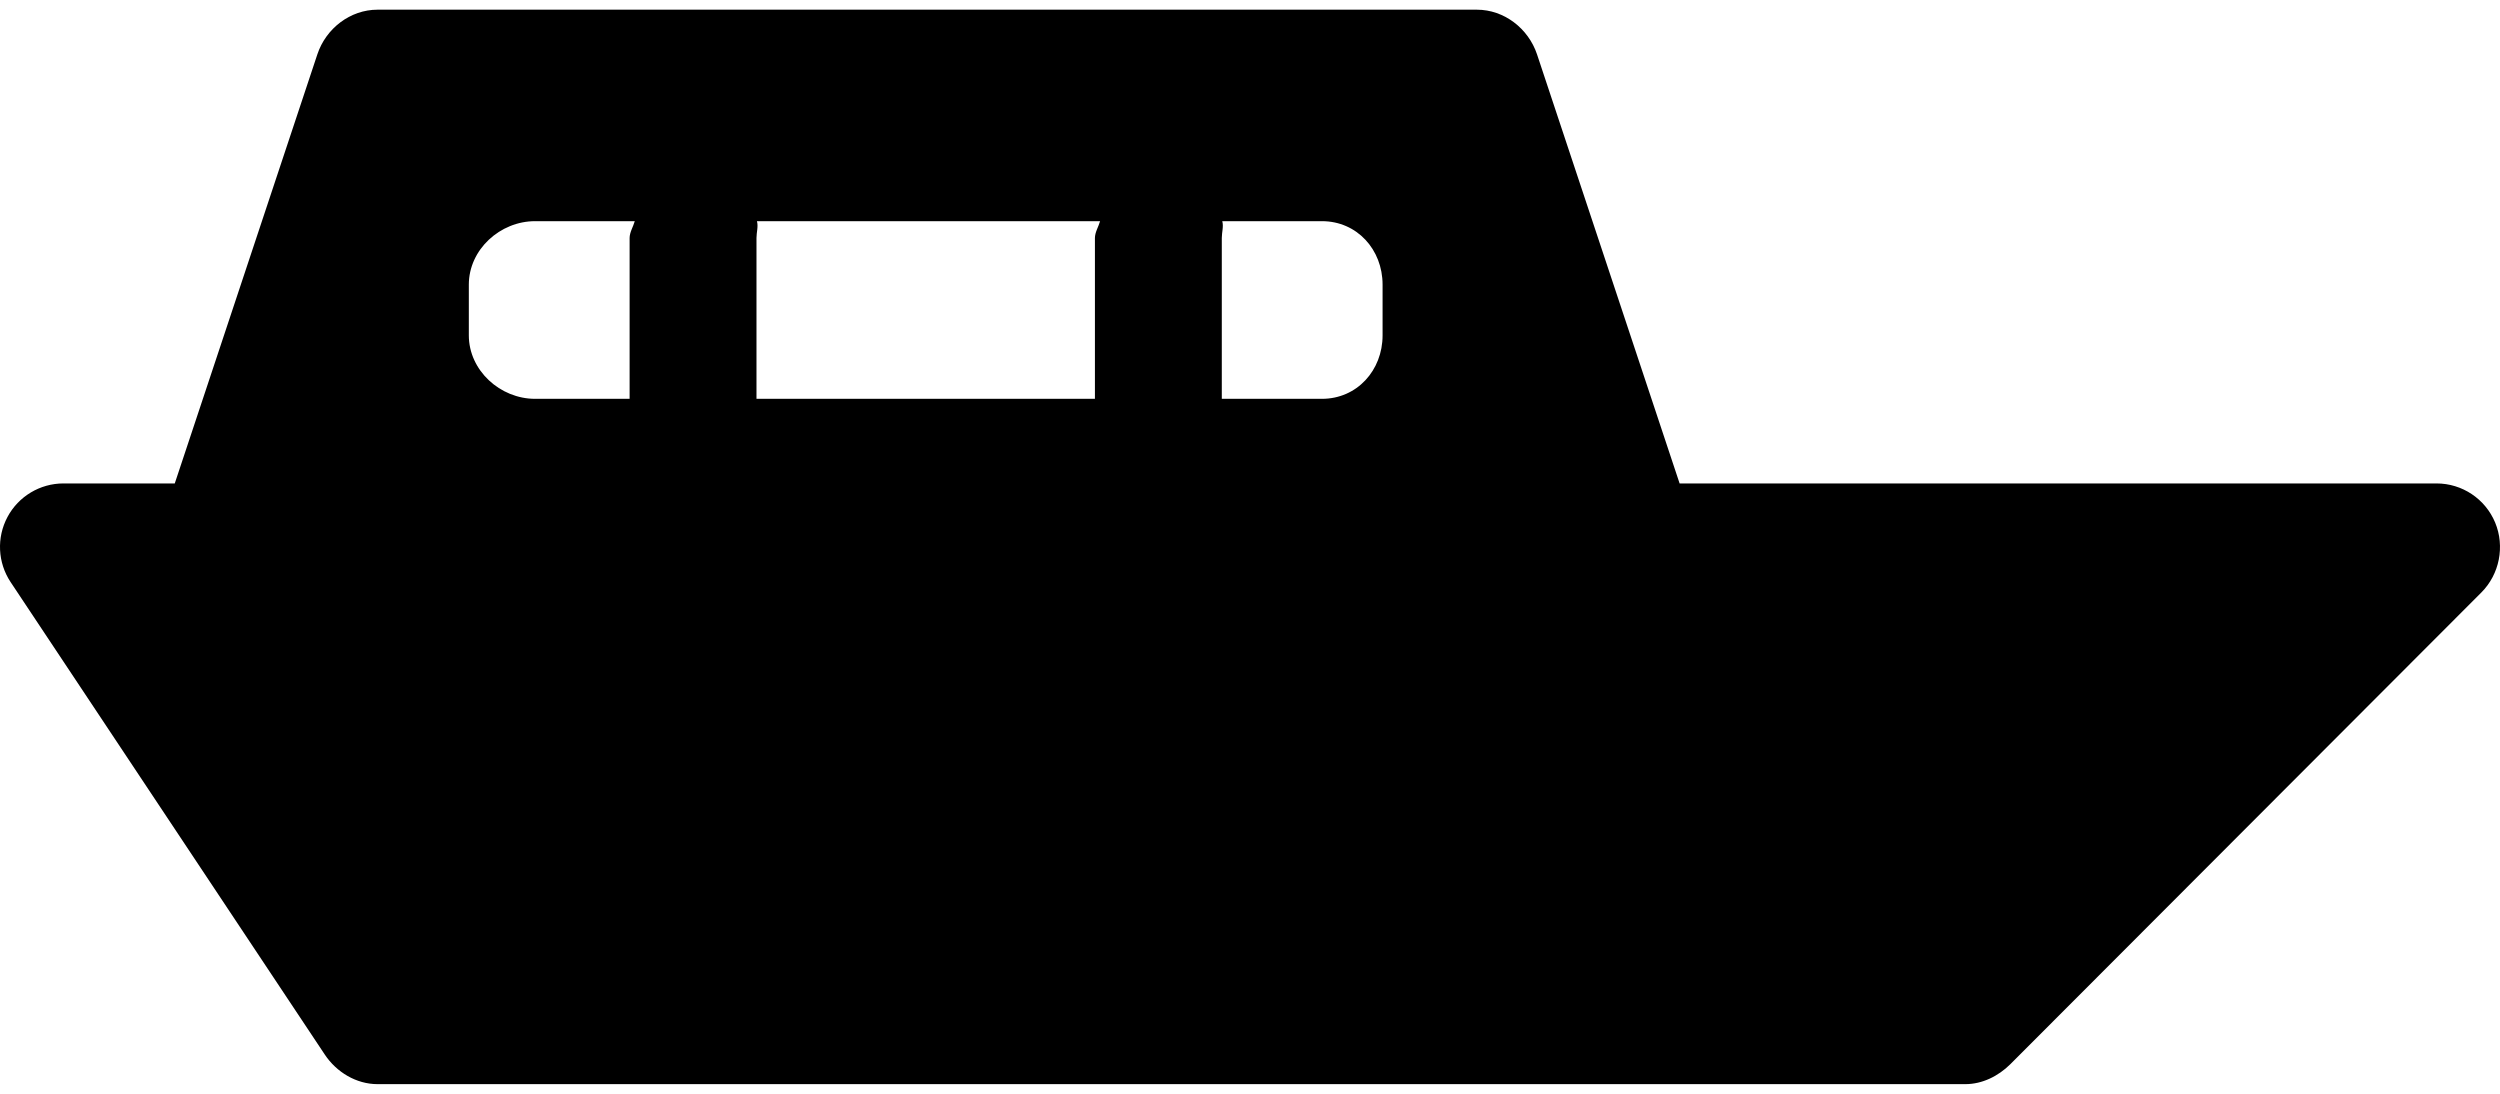 <?xml version="1.0" encoding="UTF-8"?>
<svg xmlns="http://www.w3.org/2000/svg" width="32" height="14" viewBox="0 0 32 14" fill="none">
  <path d="M31.938 6.689C31.812 6.386 31.516 6.188 31.188 6.188H21.499L19.674 0.696C19.563 0.364 19.253 0.124 18.904 0.124H4.832C4.483 0.124 4.172 0.364 4.062 0.696L2.237 6.188H0.812C0.513 6.188 0.237 6.353 0.096 6.617C-0.045 6.881 -0.03 7.201 0.136 7.451L4.157 13.498C4.307 13.724 4.561 13.877 4.832 13.877H25.157C25.373 13.877 25.579 13.774 25.732 13.622L31.762 7.583C31.994 7.35 32.064 6.993 31.938 6.689ZM6.849 5.105C6.401 5.105 6.001 4.741 6.001 4.293V3.643C6.001 3.194 6.401 2.831 6.849 2.831H8.125C8.106 2.9 8.059 2.972 8.059 3.047V5.105H6.849ZM9.683 5.105V3.047C9.683 2.972 9.708 2.9 9.689 2.831H14.081C14.062 2.9 14.015 2.972 14.015 3.047V5.105H9.683ZM17.697 4.293C17.697 4.741 17.369 5.105 16.921 5.105H15.639V3.047C15.639 2.972 15.664 2.9 15.645 2.831H16.921C17.369 2.831 17.697 3.194 17.697 3.643V4.293Z" fill="black"></path>
</svg>
